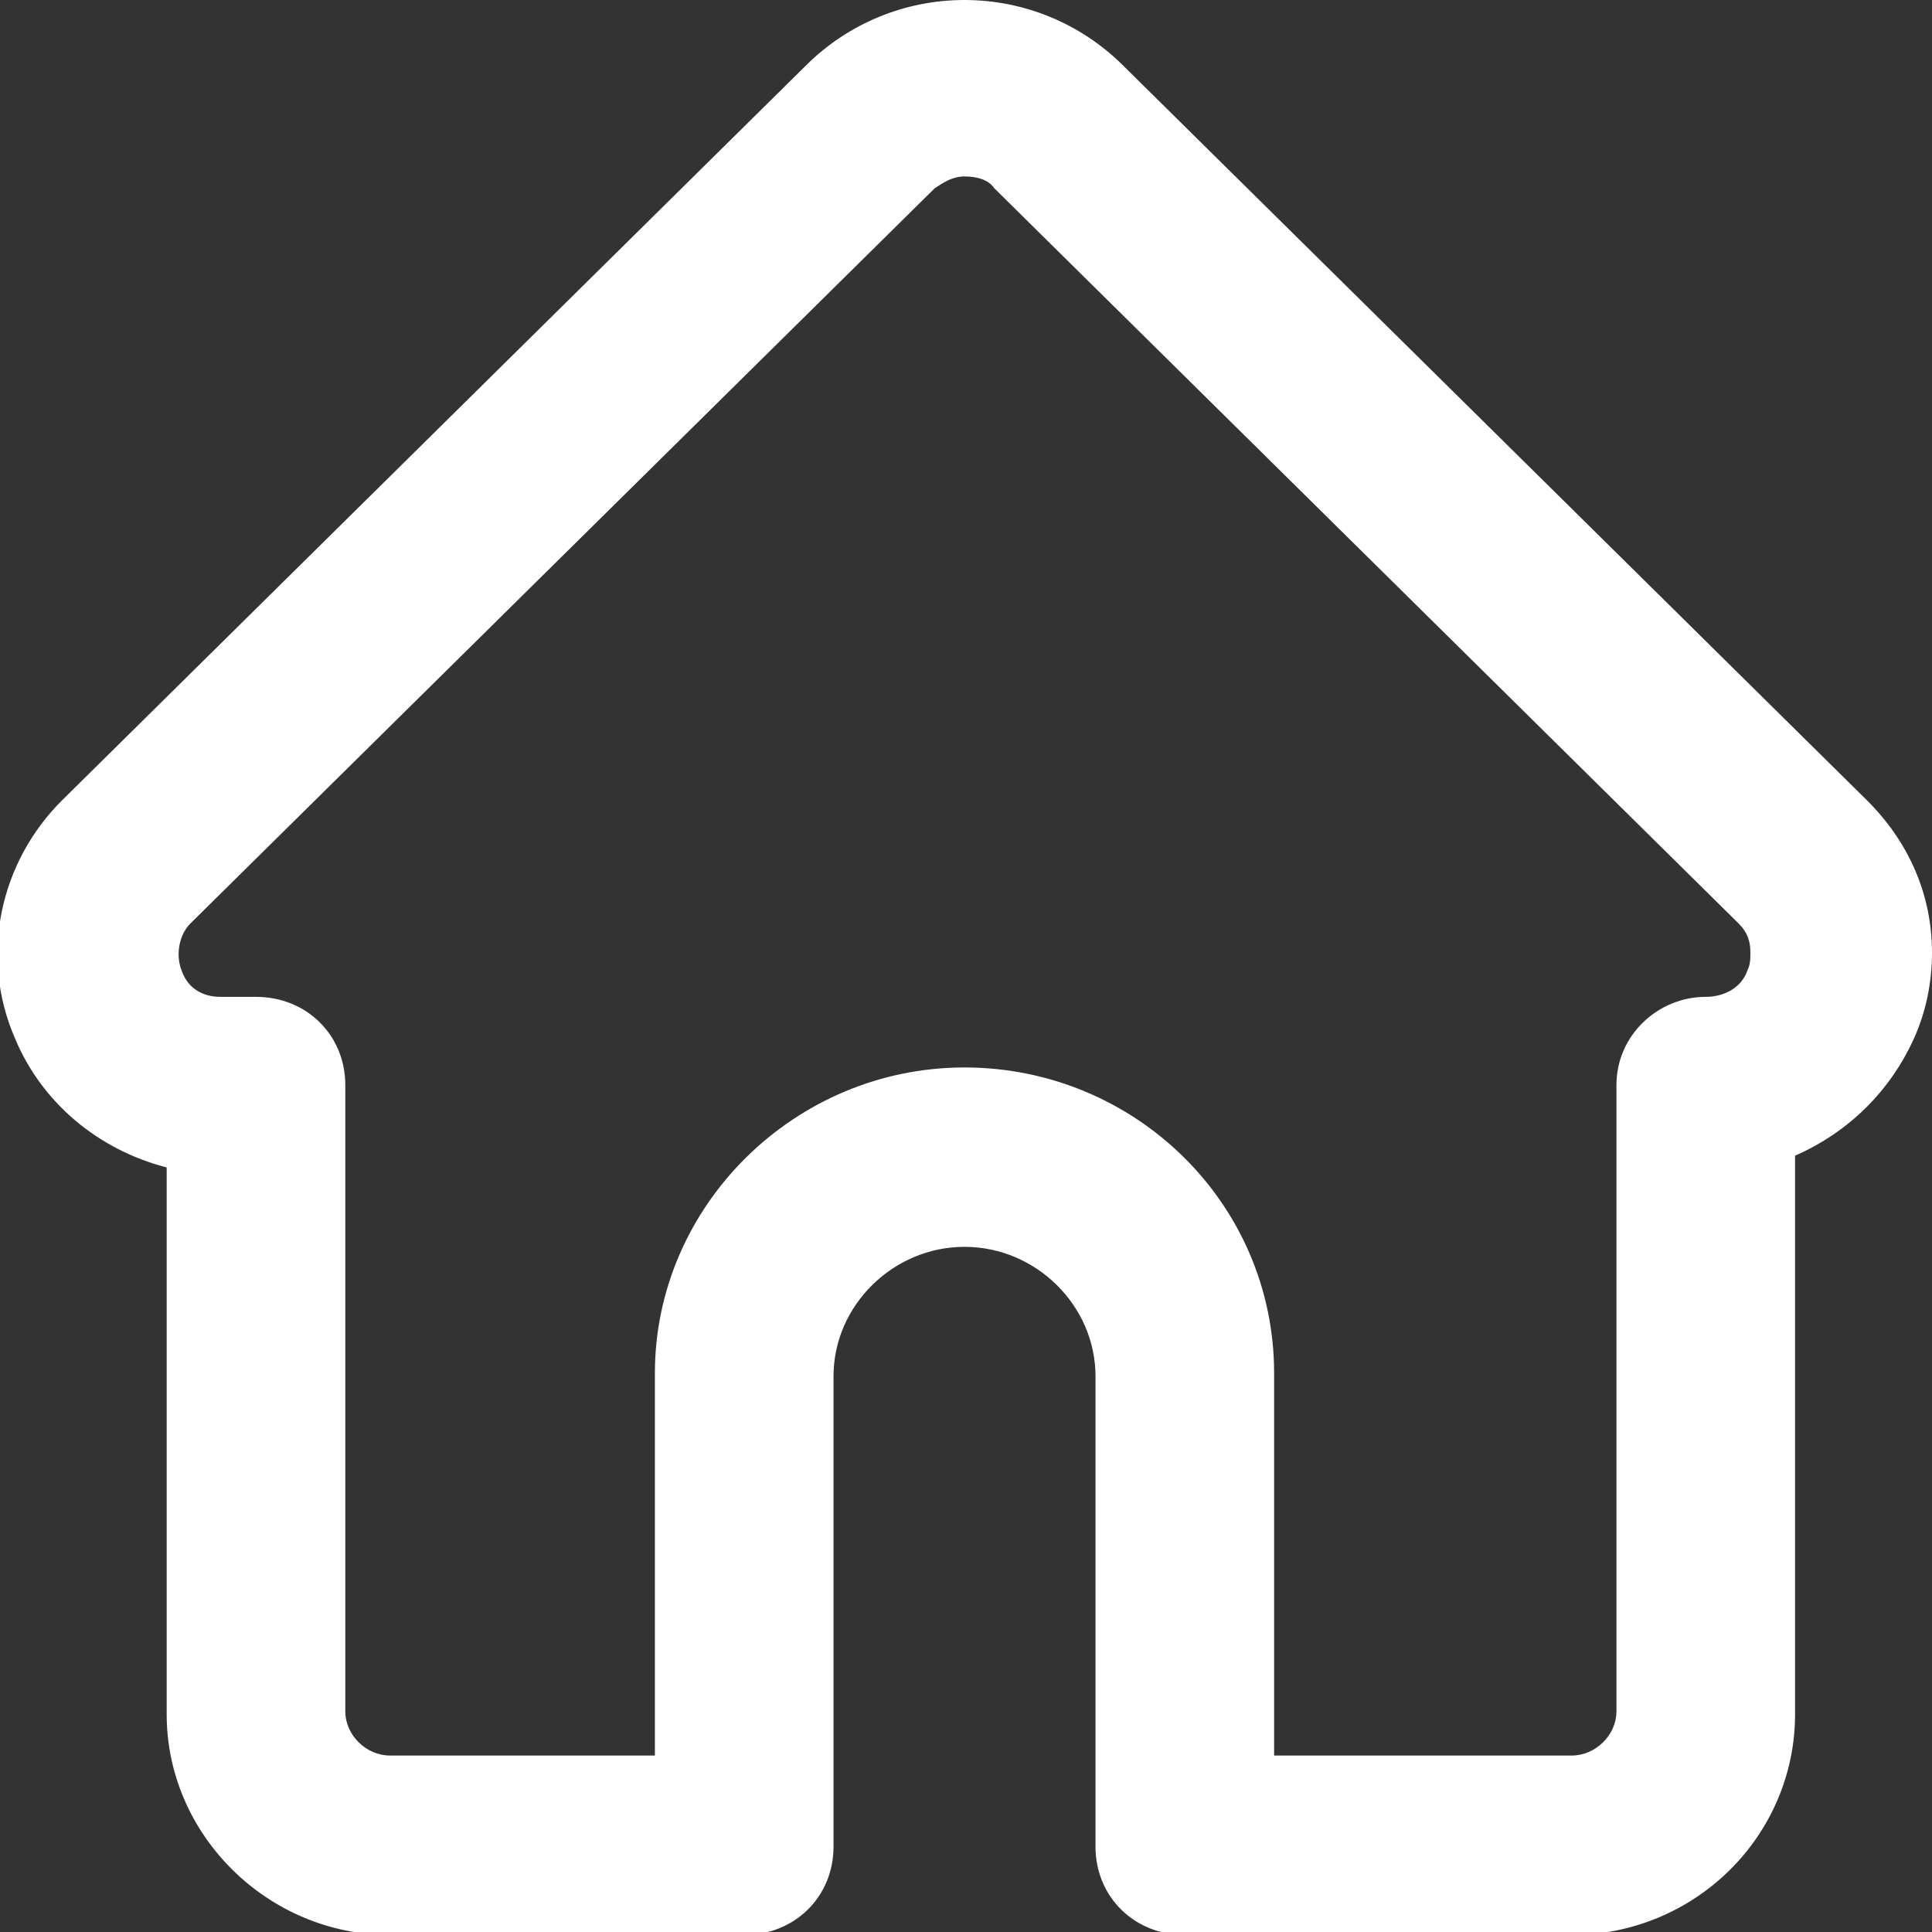 <svg width="33" height="33" viewBox="0 0 33 33" fill="none" xmlns="http://www.w3.org/2000/svg">
<rect x="0" y="0" width="33" height="33" fill="#333333" stroke="none"/>
<g clip-path="url(#clip0_1299_14323)">
<path d="M31.881 13.662L19.169 1.105C18.457 0.402 17.491 0 16.474 0C15.457 0 14.491 0.402 13.78 1.105L1.068 13.662C-0 14.717 -0.356 16.324 0.254 17.731C0.712 18.836 1.678 19.639 2.847 19.941V29.283C2.847 31.343 4.576 33.05 6.661 33.05H12.712C13.576 33.05 14.237 32.397 14.237 31.543V23.507C14.237 22.301 15.254 21.297 16.474 21.297C17.695 21.297 18.712 22.301 18.712 23.507V31.543C18.712 32.397 19.373 33.05 20.237 33.05H26.847C27.864 33.05 28.83 32.648 29.542 31.945C30.254 31.242 30.661 30.288 30.661 29.283V19.74C31.576 19.338 32.288 18.635 32.695 17.731C32.898 17.279 33 16.776 33 16.274C33 15.269 32.593 14.365 31.881 13.662ZM27.61 18.534V29.233C27.61 29.635 27.254 29.986 26.847 29.986H21.763V23.457C21.763 20.543 19.373 18.233 16.474 18.233C13.576 18.233 11.186 20.594 11.186 23.457V29.986H6.661C6.254 29.986 5.898 29.635 5.898 29.233V18.534C5.898 17.68 5.237 17.027 4.373 17.027H3.763C3.458 17.027 3.203 16.877 3.102 16.575C3 16.324 3.051 15.973 3.254 15.772L15.966 3.215C16.119 3.114 16.271 3.014 16.474 3.014C16.678 3.014 16.881 3.064 16.983 3.215L29.695 15.772C29.847 15.922 29.898 16.073 29.898 16.274C29.898 16.374 29.898 16.475 29.847 16.575C29.746 16.877 29.441 17.027 29.136 17.027C28.322 17.027 27.61 17.68 27.61 18.534Z" fill="white"/>
</g>
<defs>
<clipPath id="clip0_1299_14323">
<rect width="33" height="33" fill="white"/>
</clipPath>
</defs>
</svg>
